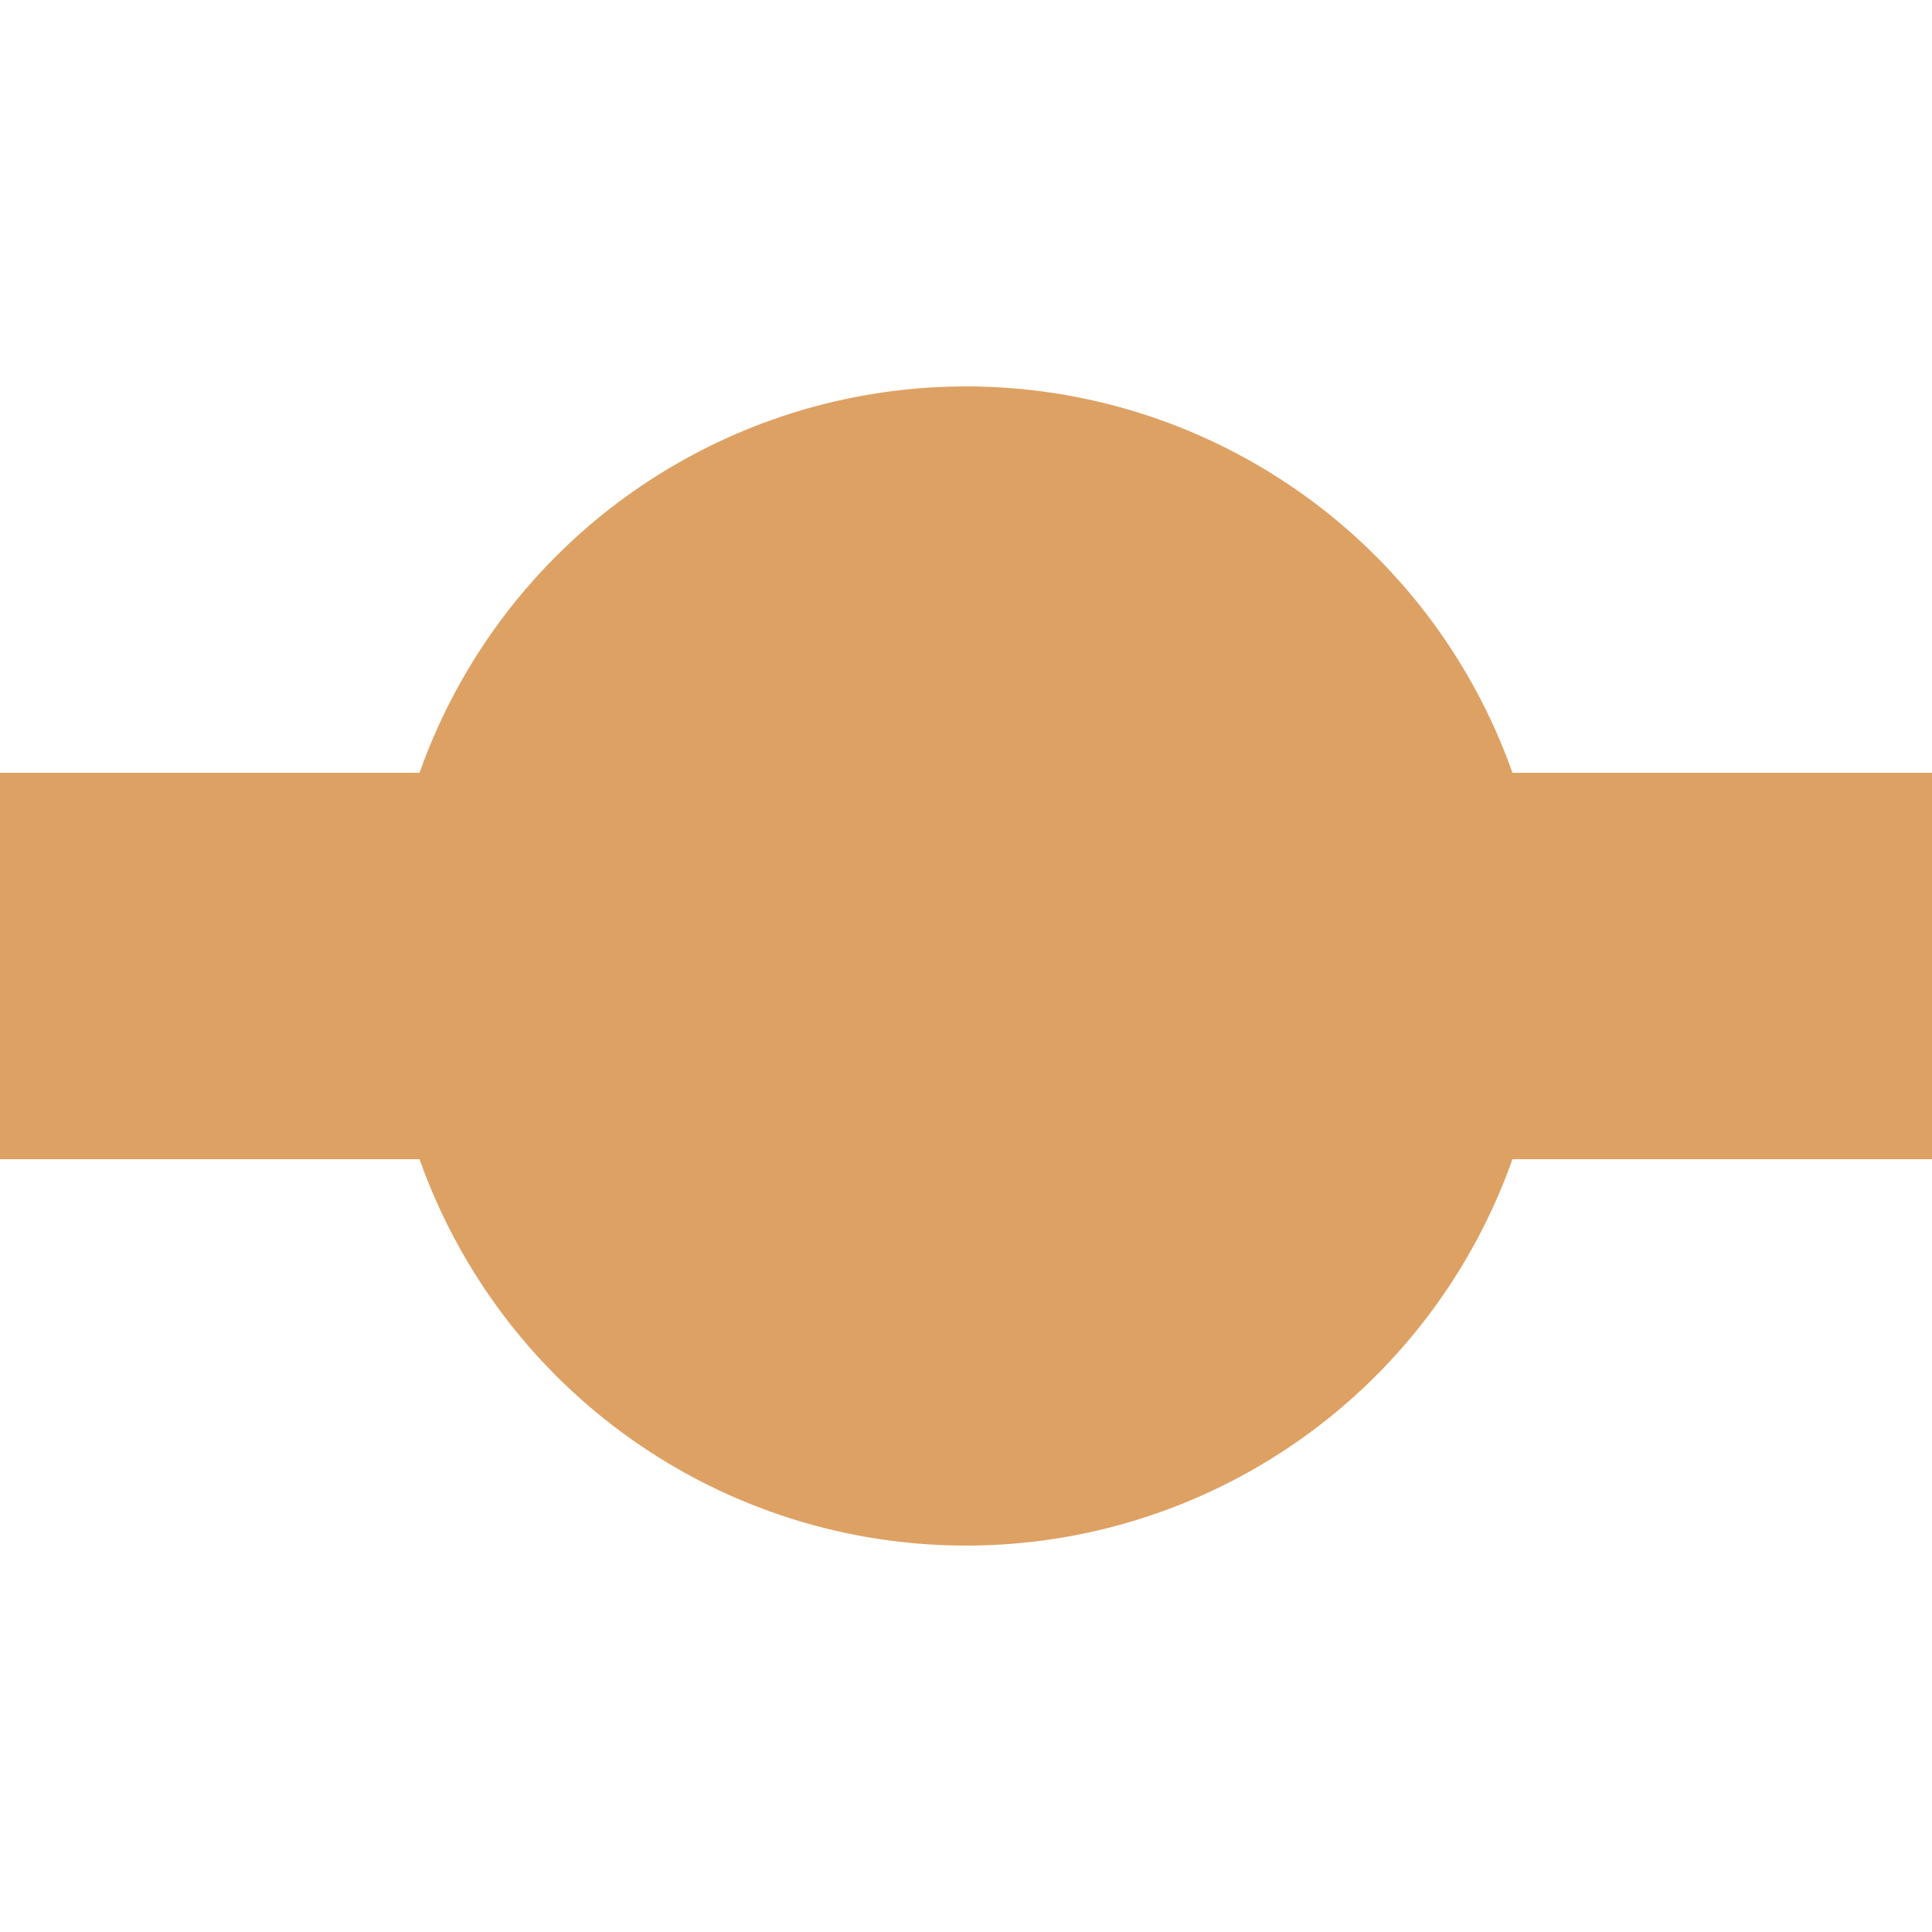 <?xml version="1.0" encoding="UTF-8"?>
<svg xmlns="http://www.w3.org/2000/svg" width="500" height="500">
 <title>exBHFq ochre</title>
 <path stroke="#DEA164" d="M 0,250 H 500" stroke-width="100"/>
 <circle fill="#DEA164" cx="250" cy="250" r="150"/>
</svg>